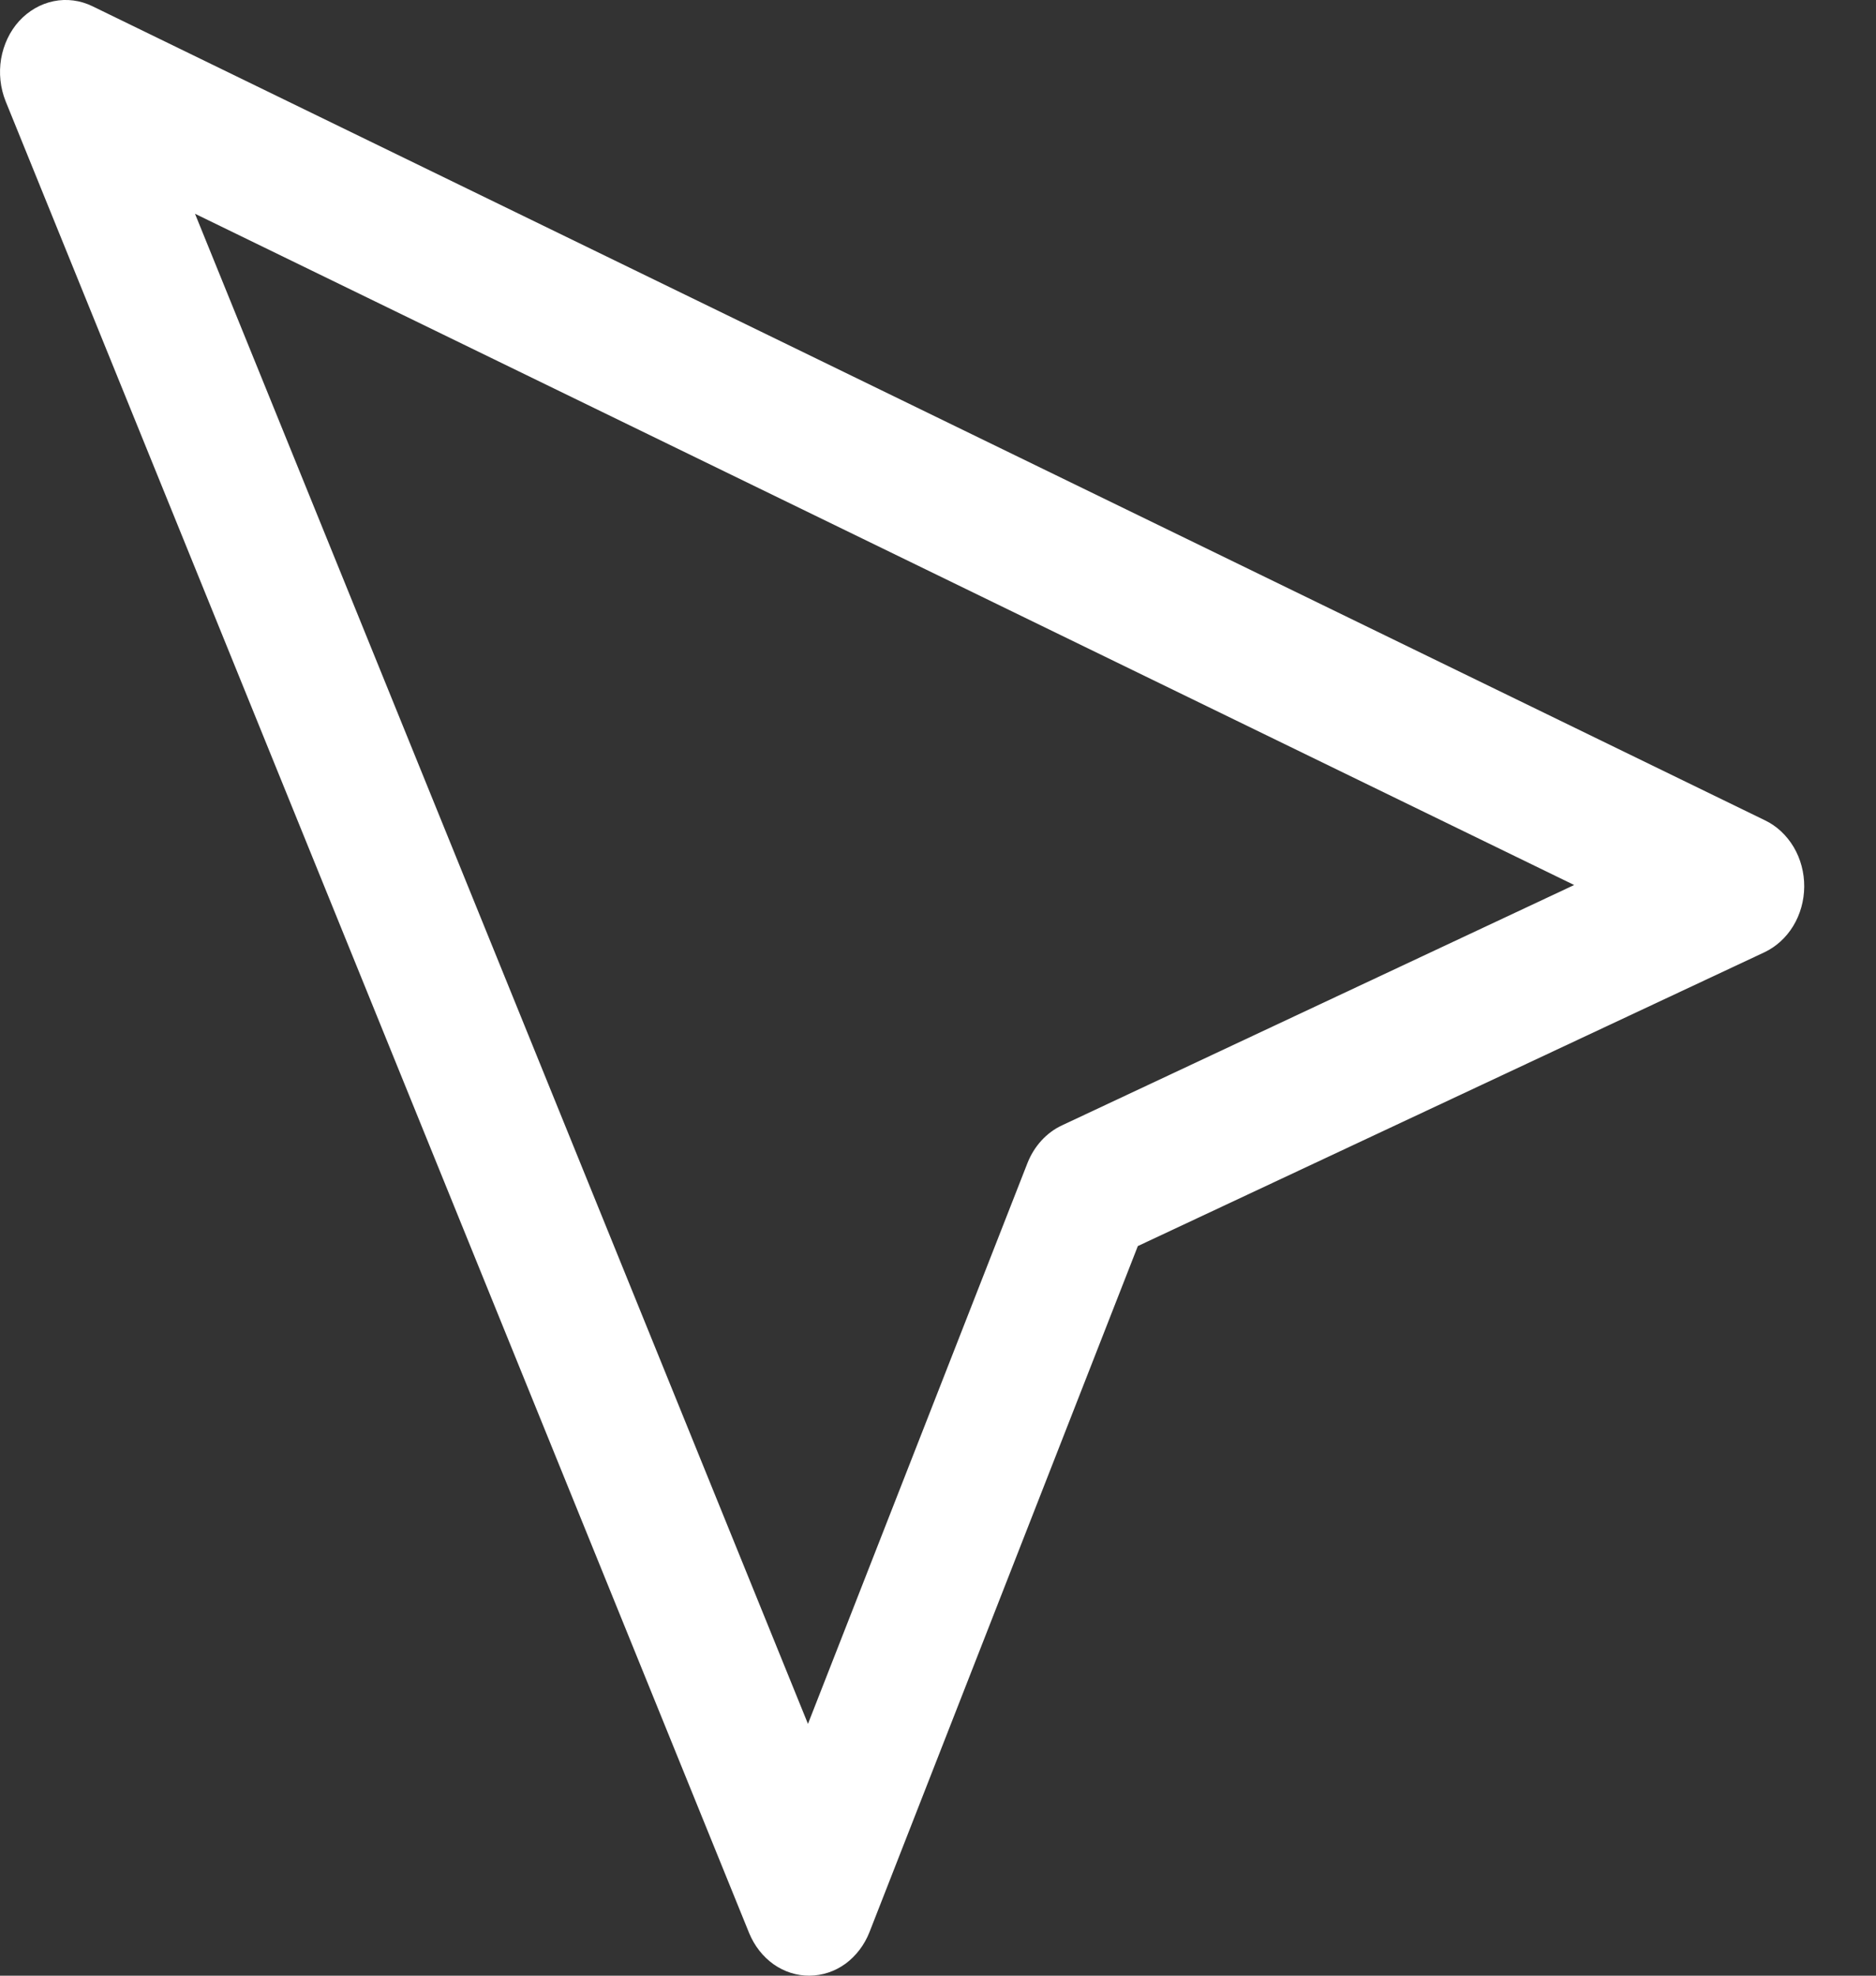 <svg width="19" height="20" viewBox="0 0 19 20" fill="none" xmlns="http://www.w3.org/2000/svg">
<rect x="0" y="0" width="19" height="20" fill="#333333" stroke="none"/>
<path d="M0.194 0.213C0.29 0.109 0.411 0.039 0.544 0.012C0.676 -0.015 0.813 0.003 0.936 0.063L17.877 8.305C17.996 8.362 18.096 8.457 18.167 8.576C18.237 8.695 18.274 8.834 18.273 8.976C18.272 9.118 18.233 9.257 18.161 9.375C18.089 9.493 17.987 9.585 17.868 9.641L11.524 12.614L8.806 19.559C8.755 19.689 8.67 19.8 8.563 19.879C8.455 19.957 8.329 19.999 8.199 20C8.07 20.001 7.943 19.961 7.834 19.884C7.726 19.807 7.64 19.697 7.587 19.568L0.057 1.025C0.003 0.89 -0.013 0.741 0.011 0.596C0.036 0.452 0.099 0.317 0.194 0.213ZM8.183 17.451L10.406 11.774C10.474 11.602 10.599 11.465 10.756 11.392L15.943 8.959L1.975 2.164L8.183 17.451Z" fill="white"/>
</svg>

